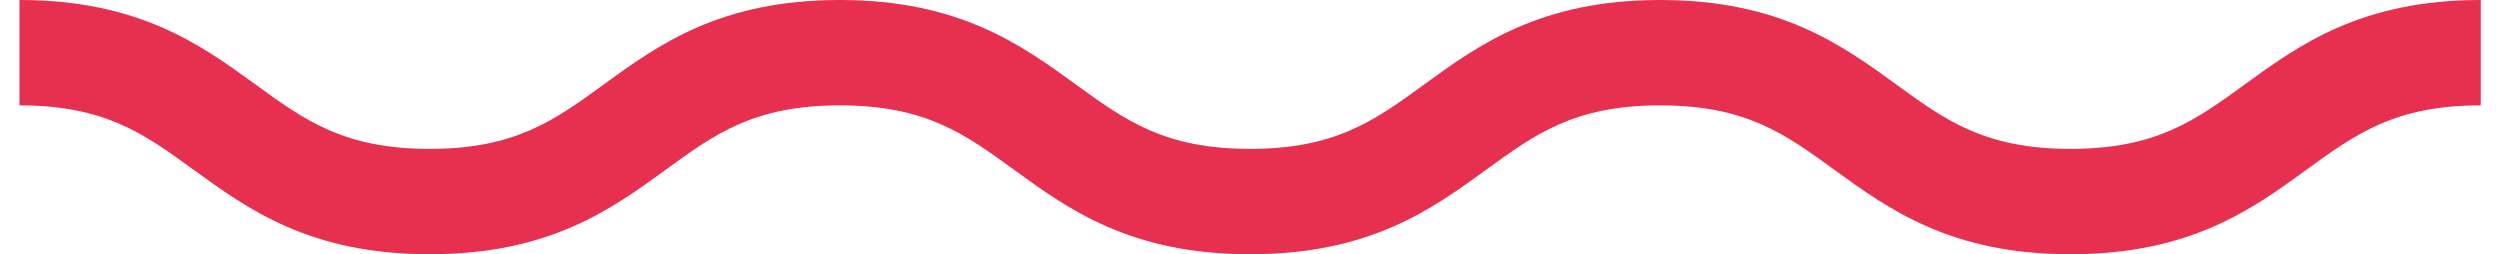<svg width="118" height="12" viewBox="0 0 118 12" fill="none" xmlns="http://www.w3.org/2000/svg">
<path d="M117.087 4.973C113.055 4.973 111.206 6.313 108.863 8.013C106.288 9.885 103.37 12 97.722 12C92.073 12 89.155 9.879 86.58 8.013C84.243 6.313 82.394 4.973 78.362 4.973C74.331 4.973 72.481 6.313 70.144 8.013C67.569 9.885 64.651 12 59.003 12C53.354 12 50.436 9.879 47.861 8.013C45.524 6.313 43.675 4.973 39.638 4.973C35.601 4.973 33.757 6.313 31.42 8.013C28.845 9.885 25.927 12 20.278 12C14.63 12 11.712 9.879 9.137 8.013C6.8 6.313 4.95 4.973 0.919 4.973V0C6.567 0 9.485 2.121 12.06 3.987C14.397 5.687 16.247 7.027 20.278 7.027C24.31 7.027 26.159 5.687 28.496 3.987C31.071 2.115 33.989 0 39.638 0C45.286 0 48.204 2.121 50.779 3.987C53.122 5.687 54.966 7.027 59.003 7.027C63.04 7.027 64.884 5.687 67.221 3.987C69.796 2.115 72.714 0 78.362 0C84.011 0 86.929 2.121 89.504 3.987C91.841 5.687 93.69 7.027 97.727 7.027C101.764 7.027 103.608 5.687 105.951 3.987C108.526 2.115 111.444 0 117.092 0V4.973H117.087Z" fill="#E73050"/>
</svg>
